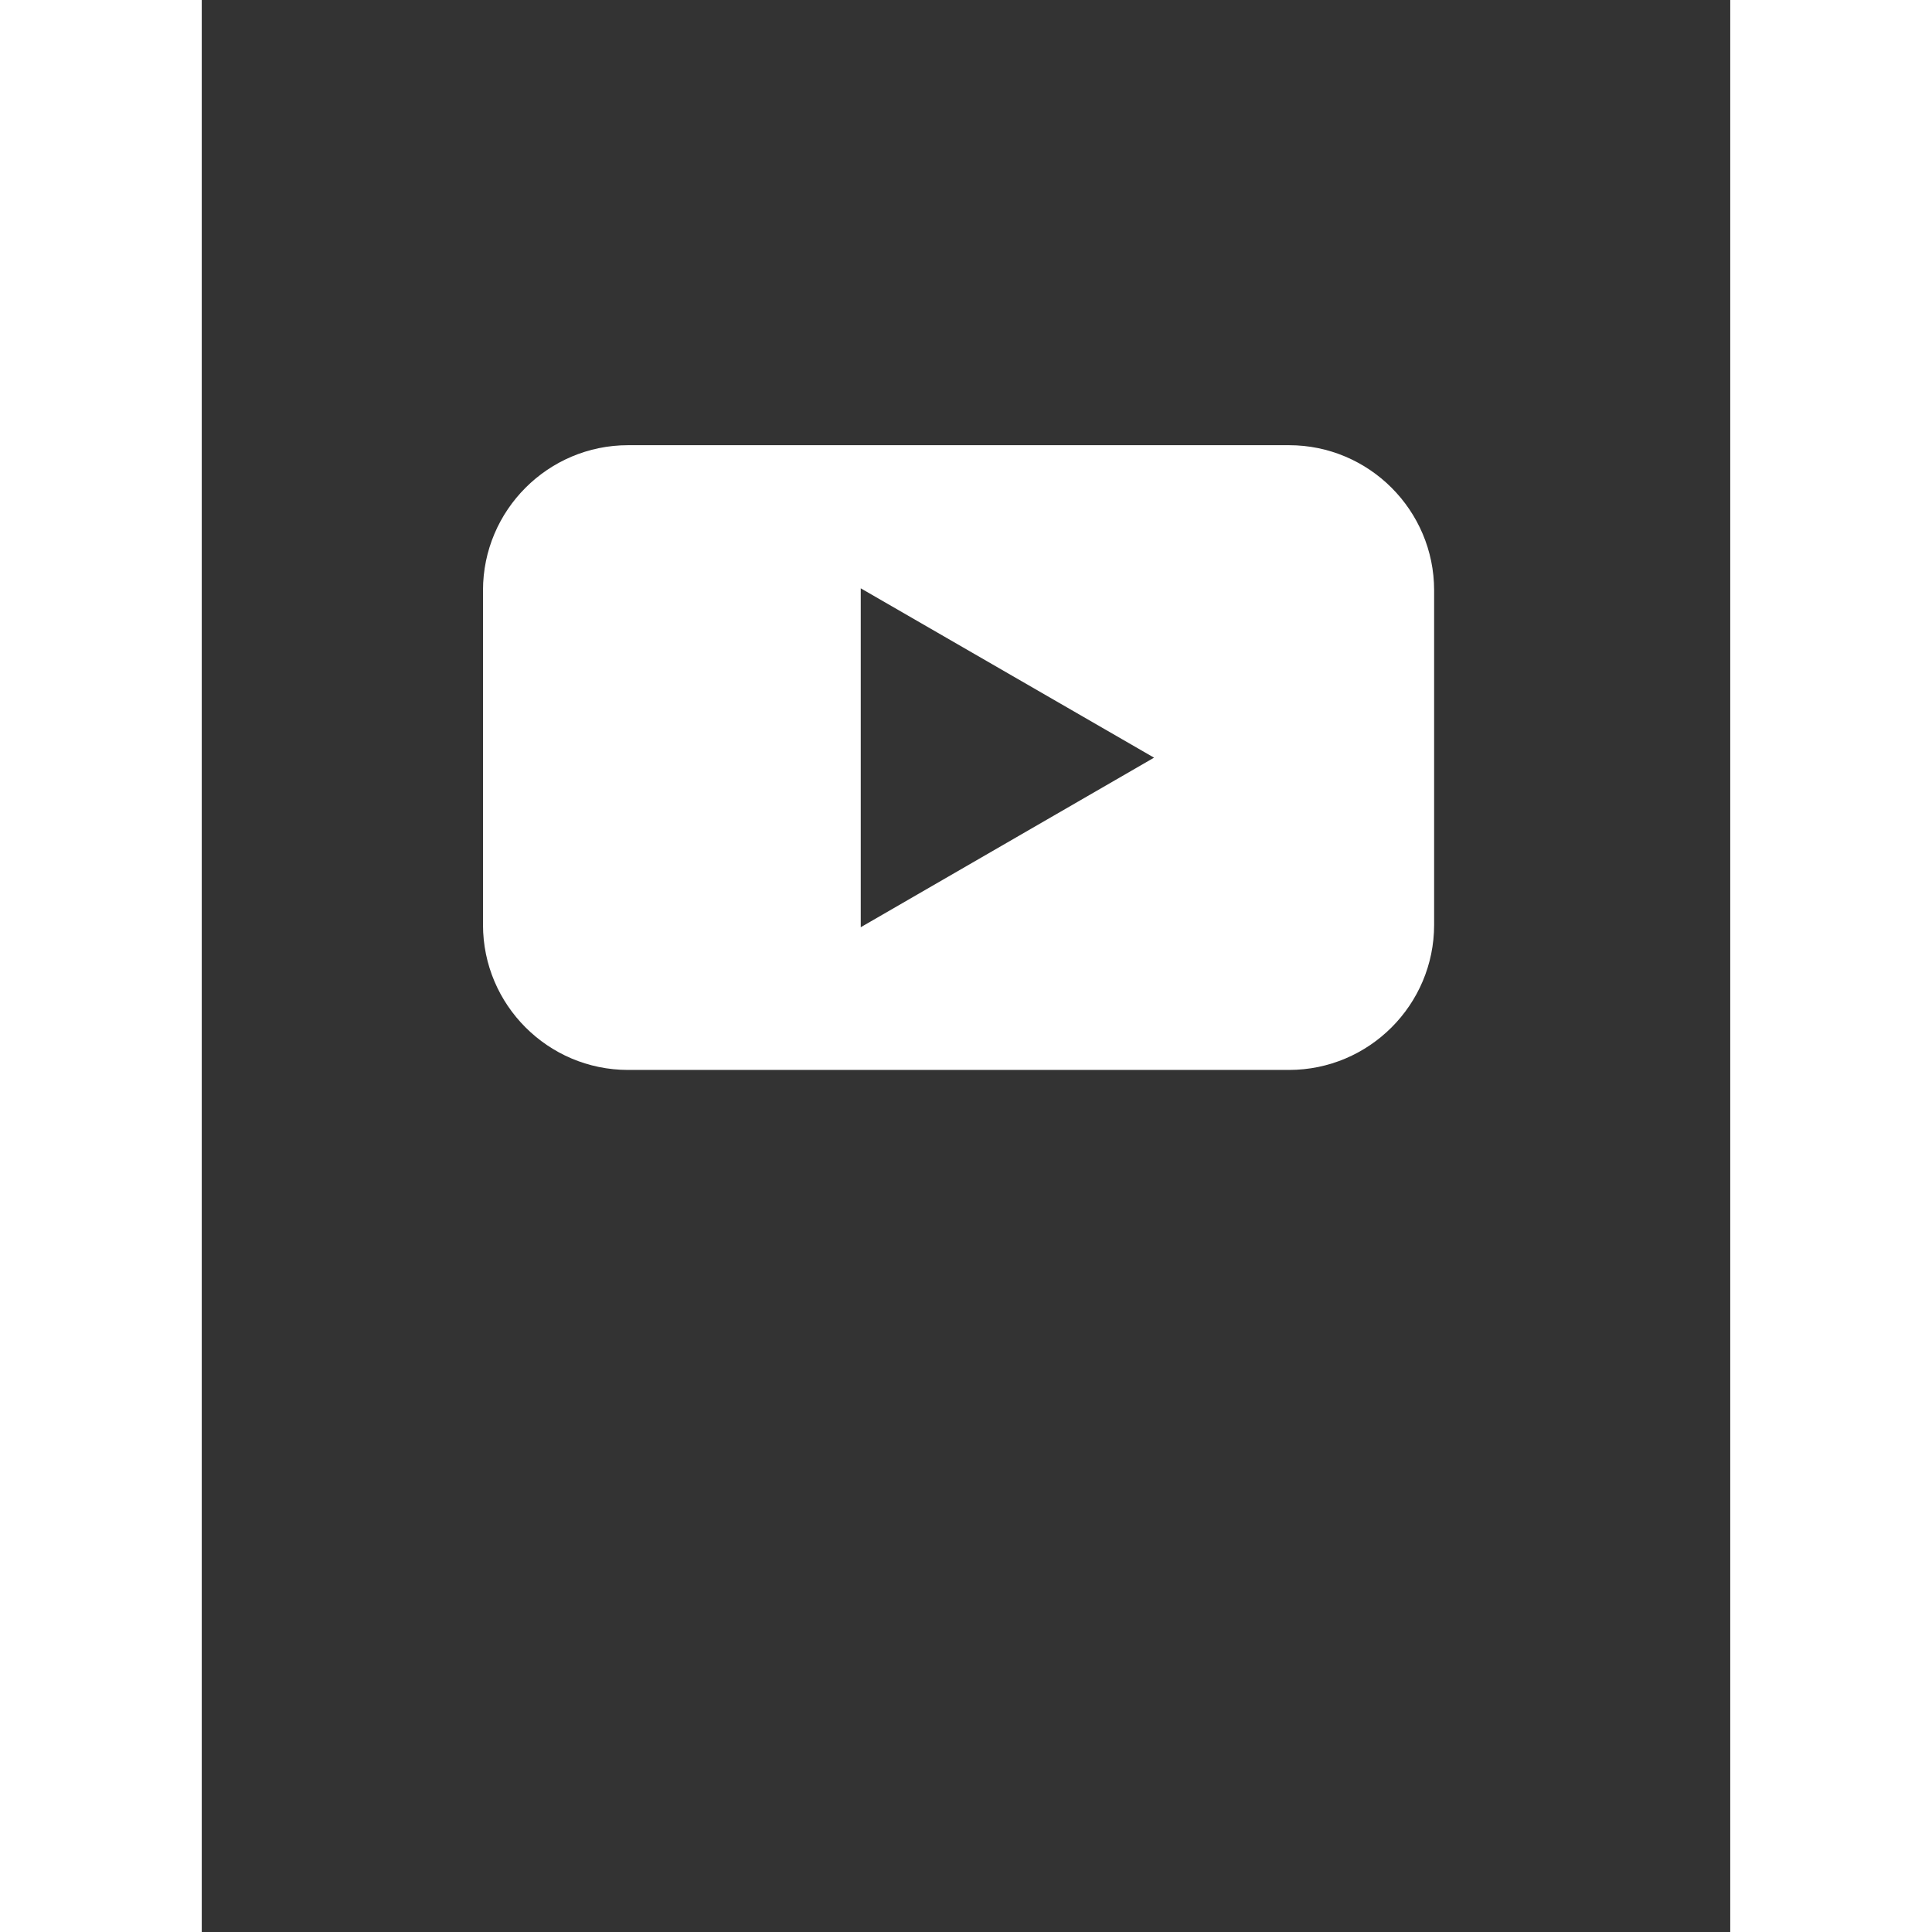 <svg xmlns="http://www.w3.org/2000/svg" xmlns:xlink="http://www.w3.org/1999/xlink" width="40" zoomAndPan="magnify" viewBox="0 0 30 37.92" height="40" preserveAspectRatio="xMidYMid meet" version="1.2"><rect x="0" y="0" width="30" height="37.92" fill="#333333" stroke="none"/><defs><clipPath id="45363999a6"><path d="M 5.5 8.738 L 24.211 8.738 L 24.211 21 L 5.5 21 Z M 5.5 8.738 "/></clipPath></defs><g id="6f249766b1"><g clip-rule="nonzero" clip-path="url(#45363999a6)"><path style=" stroke:none;fill-rule:nonzero;fill:#ffffff;fill-opacity:1;" d="M 21.34 8.738 L 8.367 8.738 C 6.797 8.738 5.52 10.016 5.52 11.586 L 5.52 18.152 C 5.52 19.723 6.797 21 8.367 21 L 21.34 21 C 22.91 21 24.188 19.723 24.188 18.152 L 24.188 11.586 C 24.188 10.016 22.91 8.738 21.34 8.738 Z M 12.934 18.195 L 12.934 11.547 L 18.691 14.871 L 12.934 18.199 Z M 12.934 18.195 "/></g></g></svg>